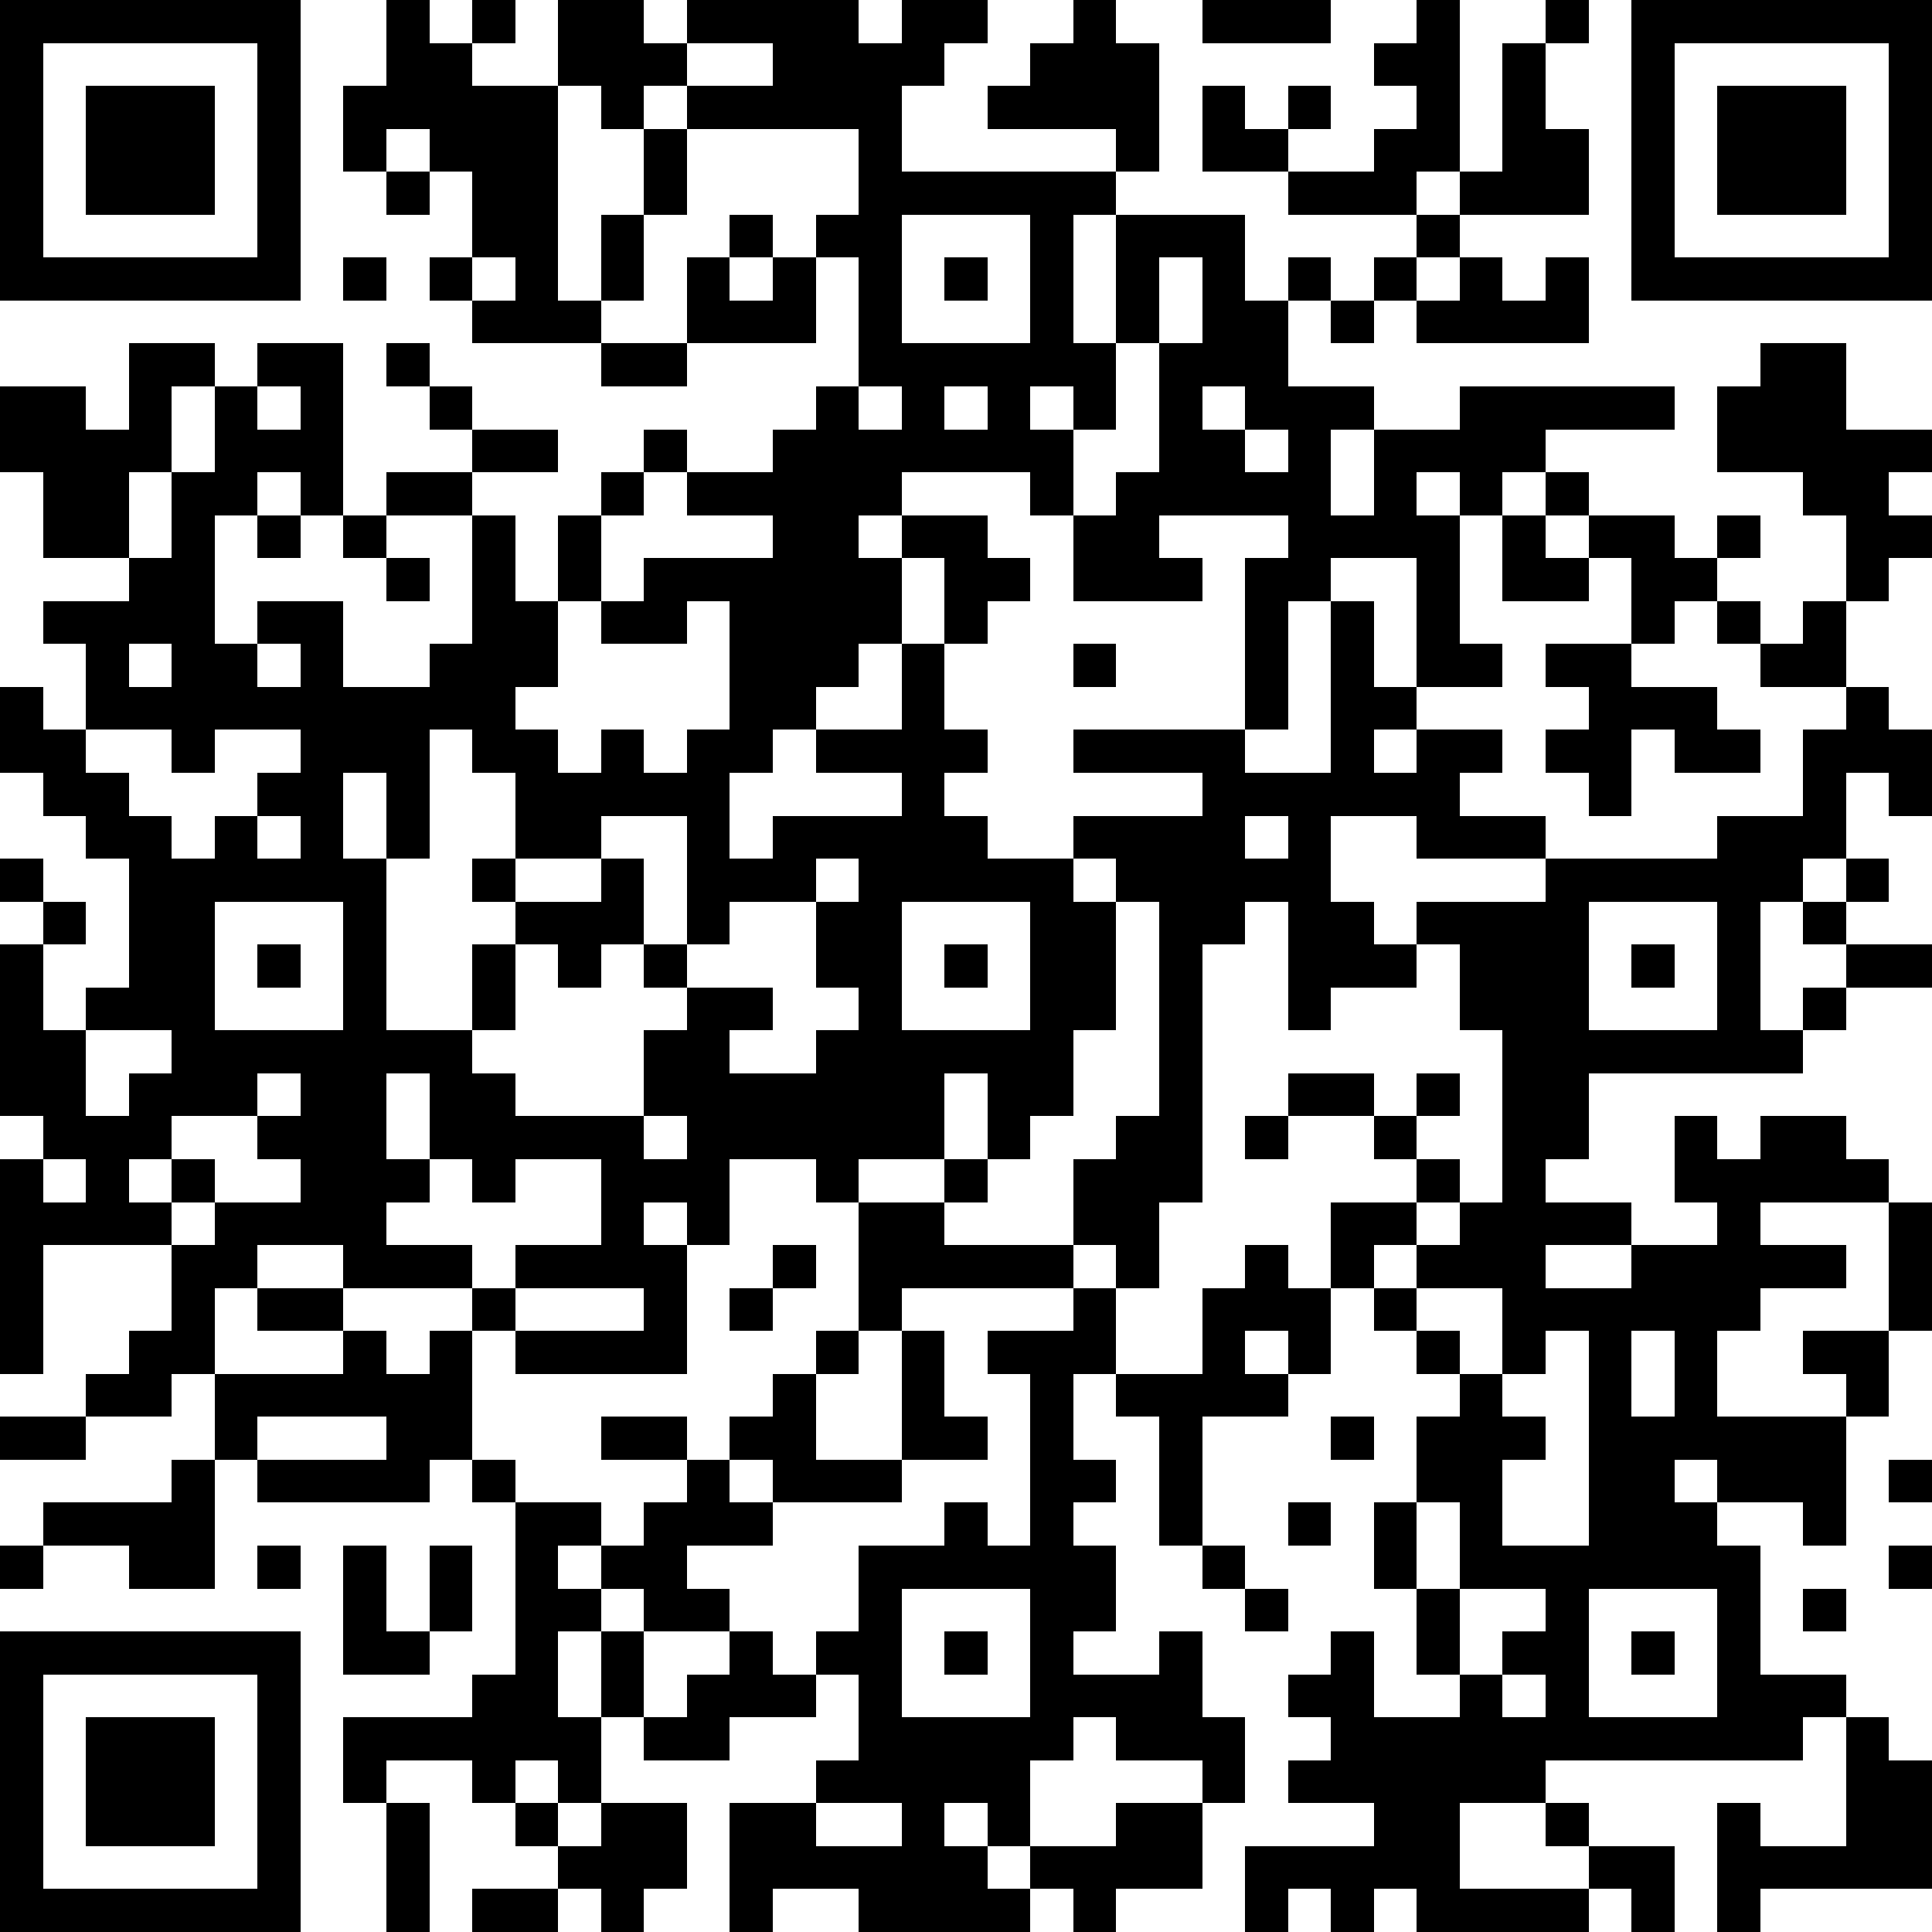 <?xml version="1.0" standalone="yes"?><svg version="1.1" xmlns="http://www.w3.org/2000/svg" xmlns:xlink="http://www.w3.org/1999/xlink" xmlns:ev="http://www.w3.org/2001/xml-events" width="180" height="180" shape-rendering="crispEdges"><path d="M0 0h7v7h-7zM9 0h1v1h1v-1h1v1h-1v1h2v-2h2v1h1v-1h4v1h1v-1h2v1h-1v1h-1v2h5v-1h-3v-1h1v-1h1v-1h1v1h1v3h-1v1h-1v3h1v-3h3v2h1v-1h1v1h-1v2h2v1h-1v2h1v-2h2v-1h5v1h-3v1h-1v1h-1v-1h-1v1h1v3h1v1h-2v-3h-2v1h-1v3h-1v-4h1v-1h-3v1h1v1h-3v-2h-1v-1h-3v1h-1v1h1v-1h2v1h1v1h-1v1h-1v-2h-1v2h-1v1h-1v1h-1v1h-1v2h1v-1h3v-1h-2v-1h2v-2h1v2h1v1h-1v1h1v1h2v-1h3v-1h-3v-1h4v1h2v-4h1v2h1v1h-1v1h1v-1h2v1h-1v1h2v1h-3v-1h-2v2h1v1h1v-1h3v-1h4v-1h2v-2h1v-1h-2v-1h-1v-1h-1v1h-1v-2h-1v-1h-1v-1h1v1h2v1h1v-1h1v1h-1v1h1v1h1v-1h1v-2h-1v-1h-2v-2h1v-1h2v2h2v1h-1v1h1v1h-1v1h-1v2h1v1h1v2h-1v-1h-1v2h-1v1h-1v3h1v-1h1v-1h-1v-1h1v-1h1v1h-1v1h2v1h-2v1h-1v1h-5v2h-1v1h2v1h-2v1h2v-1h2v-1h-1v-2h1v1h1v-1h2v1h1v1h-3v1h2v1h-2v1h-1v2h3v-1h-1v-1h2v-3h1v3h-1v2h-1v3h-1v-1h-2v-1h-1v1h1v1h1v3h2v1h-1v1h-6v1h-2v2h3v-1h-1v-1h1v1h2v2h-1v-1h-1v1h-4v-1h-1v1h-1v-1h-1v1h-1v-2h3v-1h-2v-1h1v-1h-1v-1h1v-1h1v2h2v-1h-1v-2h-1v-2h1v-2h1v-1h-1v-1h-1v-1h-1v-2h2v-1h-1v-1h-2v-1h2v1h1v-1h1v1h-1v1h1v1h-1v1h-1v1h1v-1h1v-1h1v-4h-1v-2h-1v1h-2v1h-1v-3h-1v1h-1v6h-1v2h-1v-1h-1v-2h1v-1h1v-5h-1v-1h-1v1h1v3h-1v2h-1v1h-1v-2h-1v2h-2v1h-1v-1h-2v2h-1v-1h-1v1h1v3h-4v-1h-1v-1h-3v-1h-2v1h-1v2h-1v1h-2v-1h1v-1h1v-2h-3v3h-1v-5h1v-1h-1v-4h1v-1h-1v-1h1v1h1v1h-1v2h1v-1h1v-3h-1v-1h-1v-1h-1v-2h1v1h1v-2h-1v-1h2v-1h-2v-2h-1v-2h2v1h1v-2h2v1h-1v2h-1v2h1v-2h1v-2h1v-1h2v4h-1v-1h-1v1h-1v3h1v-1h2v2h2v-1h1v-3h-2v-1h2v-1h-1v-1h-1v-1h1v1h1v1h2v1h-2v1h1v2h1v-2h1v-1h1v-1h1v1h-1v1h-1v2h-1v2h-1v1h1v1h1v-1h1v1h1v-1h1v-3h-1v1h-2v-1h1v-1h3v-1h-2v-1h2v-1h1v-1h1v-3h-1v-1h1v-2h-4v-1h-1v1h-1v-1h-1v5h1v-2h1v-2h1v2h-1v2h-1v1h-3v-1h-1v-1h1v-2h-1v-1h-1v1h-1v-2h1zM28 0h3v1h-3zM33 0h1v4h-1v1h-3v-1h-2v-2h1v1h1v-1h1v1h-1v1h2v-1h1v-1h-1v-1h1zM36 0h1v1h-1zM38 0h7v7h-7zM1 1v5h5v-5zM16 1v1h2v-1zM35 1h1v2h1v2h-3v-1h1zM39 1v5h5v-5zM2 2h3v3h-3zM40 2h3v3h-3zM9 4h1v1h-1zM17 5h1v1h-1zM21 5v3h3v-3zM33 5h1v1h-1zM8 6h1v1h-1zM11 6v1h1v-1zM16 6h1v1h1v-1h1v2h-3zM22 6h1v1h-1zM27 6v2h-1v2h-1v-1h-1v1h1v2h1v-1h1v-3h1v-2zM32 6h1v1h-1zM34 6h1v1h1v-1h1v2h-4v-1h1zM31 7h1v1h-1zM14 8h2v1h-2zM6 9v1h1v-1zM20 9v1h1v-1zM22 9v1h1v-1zM28 9v1h1v-1zM29 10v1h1v-1zM6 12h1v1h-1zM8 12h1v1h-1zM35 12h1v1h1v1h-2zM9 13h1v1h-1zM3 15v1h1v-1zM6 15v1h1v-1zM25 15h1v1h-1zM36 15h2v1h2v1h1v1h-2v-1h-1v2h-1v-1h-1v-1h1v-1h-1zM2 17v1h1v1h1v1h1v-1h1v-1h1v-1h-2v1h-1v-1zM10 17v3h-1v-2h-1v2h1v4h2v-2h1v-1h-1v-1h1v-2h-1v-1zM6 19v1h1v-1zM14 19v1h-2v1h2v-1h1v2h-1v1h-1v-1h-1v2h-1v1h1v1h3v-2h1v-1h-1v-1h1v-3zM29 19v1h1v-1zM19 20v1h-2v1h-1v1h2v1h-1v1h2v-1h1v-1h-1v-2h1v-1zM5 21v3h3v-3zM21 21v3h3v-3zM37 21v3h3v-3zM6 22h1v1h-1zM22 22h1v1h-1zM38 22h1v1h-1zM2 24v2h1v-1h1v-1zM6 25v1h-2v1h-1v1h1v-1h1v1h-1v1h1v-1h2v-1h-1v-1h1v-1zM9 25v2h1v-2zM15 26v1h1v-1zM29 26h1v1h-1zM1 27v1h1v-1zM10 27v1h-1v1h2v1h1v-1h2v-2h-2v1h-1v-1zM22 27h1v1h-1zM20 28h2v1h3v1h-4v1h-1zM18 29h1v1h-1zM29 29h1v1h1v2h-1v-1h-1v1h1v1h-2v3h-1v-3h-1v-1h-1v2h1v1h-1v1h1v2h-1v1h2v-1h1v2h1v2h-1v-1h-2v-1h-1v1h-1v2h-1v-1h-1v1h1v1h1v-1h2v-1h2v2h-2v1h-1v-1h-1v1h-4v-1h-2v1h-1v-3h2v-1h1v-2h-1v-1h1v-2h2v-1h1v1h1v-4h-1v-1h2v-1h1v2h2v-2h1zM6 30h2v1h-2zM12 30v1h3v-1zM17 30h1v1h-1zM33 30v1h1v1h1v-2zM8 31h1v1h1v-1h1v3h-1v1h-4v-1h-1v-2h3zM19 31h1v1h-1zM21 31h1v2h1v1h-2zM36 31v1h-1v1h1v1h-1v2h2v-5zM38 31v2h1v-2zM18 32h1v2h2v1h-3v-1h-1v-1h1zM0 33h2v1h-2zM6 33v1h3v-1zM14 33h2v1h-2zM31 33h1v1h-1zM4 34h1v3h-2v-1h-2v-1h3zM11 34h1v1h-1zM16 34h1v1h1v1h-2v1h1v1h-2v-1h-1v-1h-1v1h1v1h-1v2h1v-2h1v2h-1v2h-1v-1h-1v1h-1v-1h-2v1h-1v-2h3v-1h1v-4h2v1h1v-1h1zM44 34h1v1h-1zM30 35h1v1h-1zM33 35v2h1v-2zM0 36h1v1h-1zM6 36h1v1h-1zM8 36h1v2h1v-2h1v2h-1v1h-2zM28 36h1v1h-1zM44 36h1v1h-1zM21 37v3h3v-3zM29 37h1v1h-1zM34 37v2h1v-1h1v-1zM37 37v3h3v-3zM42 37h1v1h-1zM0 38h7v7h-7zM17 38h1v1h1v1h-2v1h-2v-1h1v-1h1zM22 38h1v1h-1zM38 38h1v1h-1zM1 39v5h5v-5zM35 39v1h1v-1zM2 40h3v3h-3zM43 40h1v1h1v3h-4v1h-1v-3h1v1h2zM9 42h1v3h-1zM12 42h1v1h-1zM14 42h2v2h-1v1h-1v-1h-1v-1h1zM19 42v1h2v-1zM11 44h2v1h-2z" style="fill:#000" transform="translate(0,0) scale(4)"/></svg>